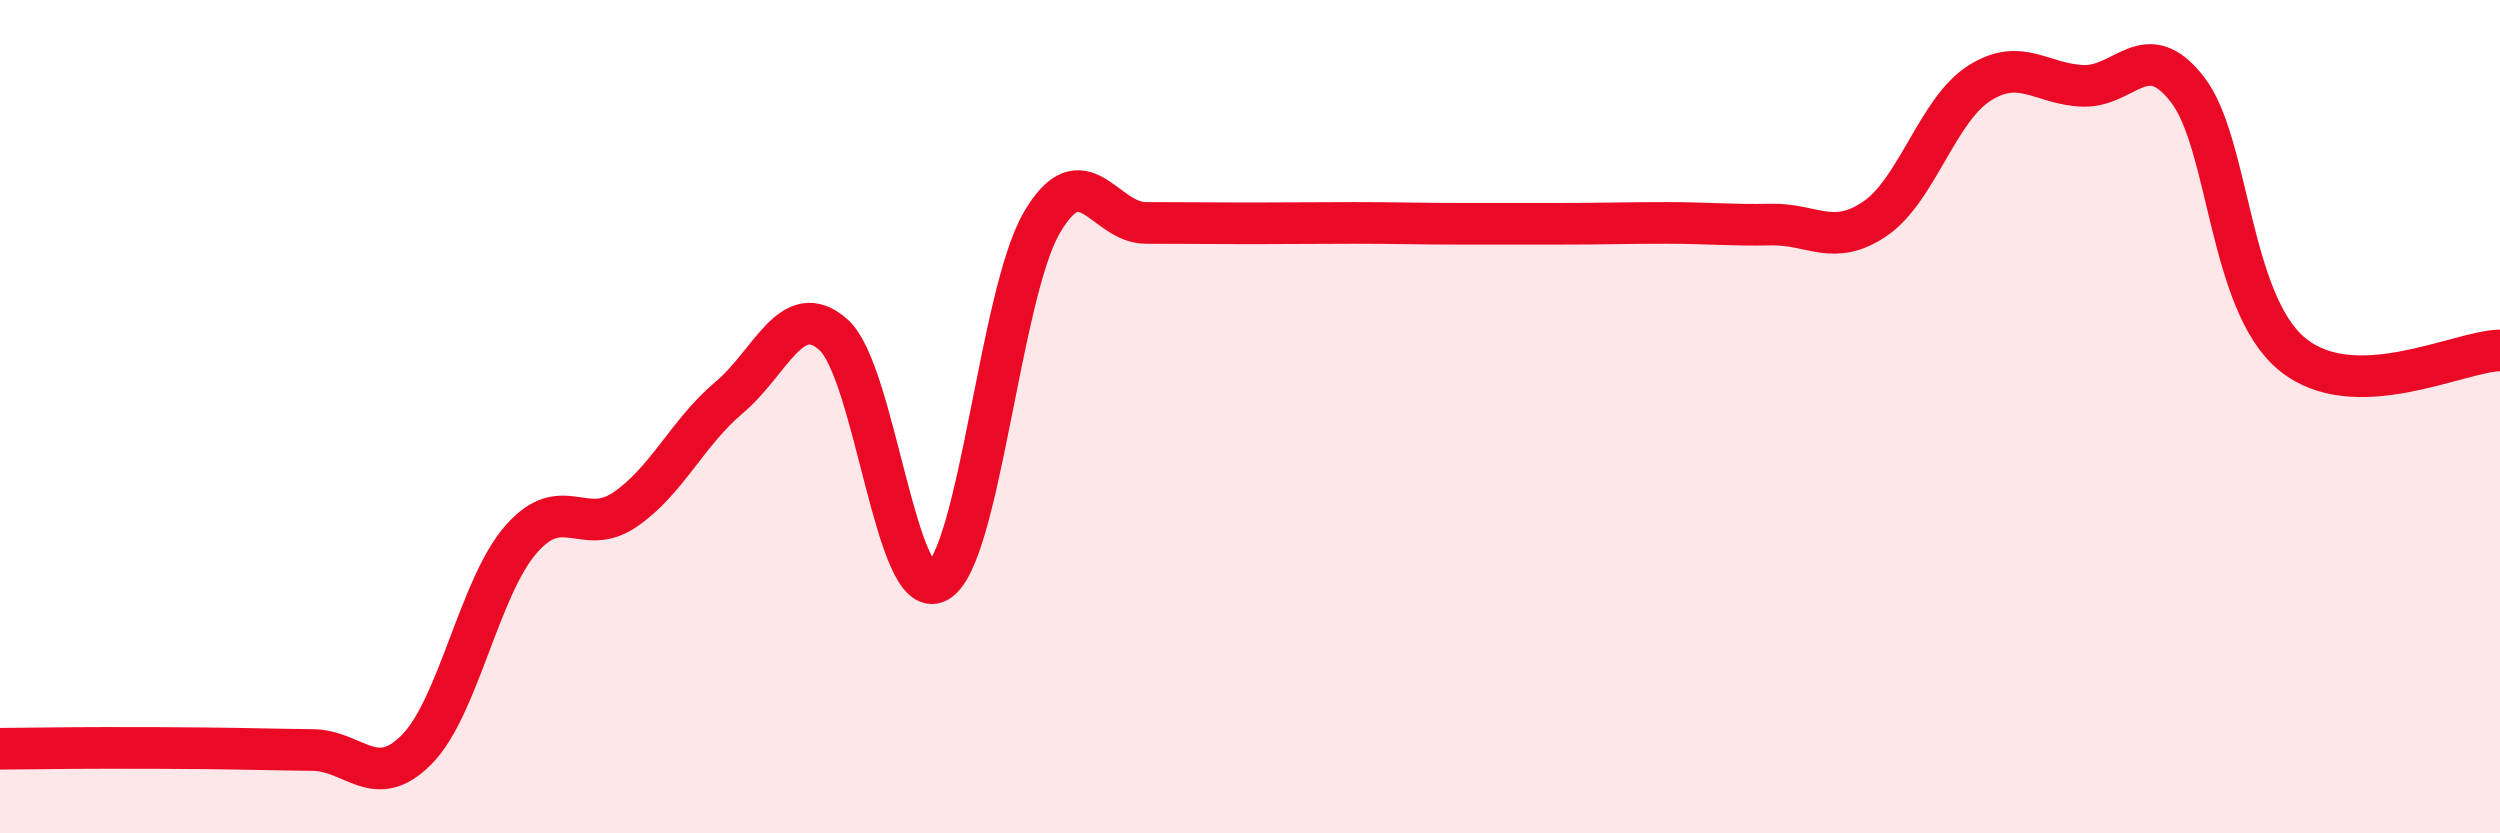 
    <svg width="60" height="20" viewBox="0 0 60 20" xmlns="http://www.w3.org/2000/svg">
      <path
        d="M 0,17.97 C 0.5,17.97 1.5,17.95 2.5,17.95 C 3.5,17.95 4,17.95 5,17.96 C 6,17.97 6.5,17.99 7.5,18 C 8.5,18.01 9,19 10,17.99 C 11,16.98 11.5,14.1 12.5,12.95 C 13.5,11.8 14,12.91 15,12.23 C 16,11.55 16.5,10.38 17.5,9.54 C 18.5,8.7 19,7.15 20,8.03 C 21,8.91 21.5,14.5 22.5,13.96 C 23.5,13.42 24,7.07 25,5.35 C 26,3.63 26.5,5.35 27.5,5.35 C 28.5,5.35 29,5.36 30,5.36 C 31,5.36 31.5,5.35 32.5,5.35 C 33.5,5.35 34,5.37 35,5.37 C 36,5.37 36.5,5.37 37.5,5.37 C 38.5,5.37 39,5.35 40,5.35 C 41,5.35 41.5,5.41 42.5,5.39 C 43.5,5.37 44,5.93 45,5.25 C 46,4.57 46.5,2.64 47.5,2 C 48.5,1.36 49,2.03 50,2.06 C 51,2.09 51.5,0.86 52.5,2.15 C 53.5,3.44 53.5,7.24 55,8.49 C 56.5,9.74 59,8.43 60,8.41L60 20L0 20Z"
        fill="#EB0A25"
        opacity="0.1"
        stroke-linecap="round"
        stroke-linejoin="round"
      />
      <path
        d="M 0,17.97 C 0.5,17.97 1.5,17.95 2.5,17.95 C 3.5,17.95 4,17.95 5,17.96 C 6,17.97 6.5,17.99 7.5,18 C 8.5,18.01 9,19 10,17.99 C 11,16.98 11.5,14.1 12.5,12.95 C 13.5,11.8 14,12.91 15,12.23 C 16,11.55 16.5,10.38 17.5,9.54 C 18.5,8.7 19,7.15 20,8.03 C 21,8.91 21.5,14.5 22.5,13.96 C 23.5,13.42 24,7.07 25,5.35 C 26,3.63 26.5,5.35 27.5,5.35 C 28.5,5.35 29,5.36 30,5.36 C 31,5.36 31.5,5.35 32.5,5.35 C 33.5,5.35 34,5.37 35,5.37 C 36,5.37 36.5,5.37 37.5,5.37 C 38.5,5.37 39,5.35 40,5.35 C 41,5.35 41.5,5.41 42.5,5.39 C 43.5,5.37 44,5.93 45,5.25 C 46,4.57 46.5,2.64 47.5,2 C 48.5,1.36 49,2.03 50,2.06 C 51,2.09 51.5,0.86 52.5,2.15 C 53.5,3.44 53.5,7.24 55,8.49 C 56.5,9.74 59,8.43 60,8.41"
        stroke="#EB0A25"
        stroke-width="1"
        fill="none"
        stroke-linecap="round"
        stroke-linejoin="round"
      />
    </svg>
  